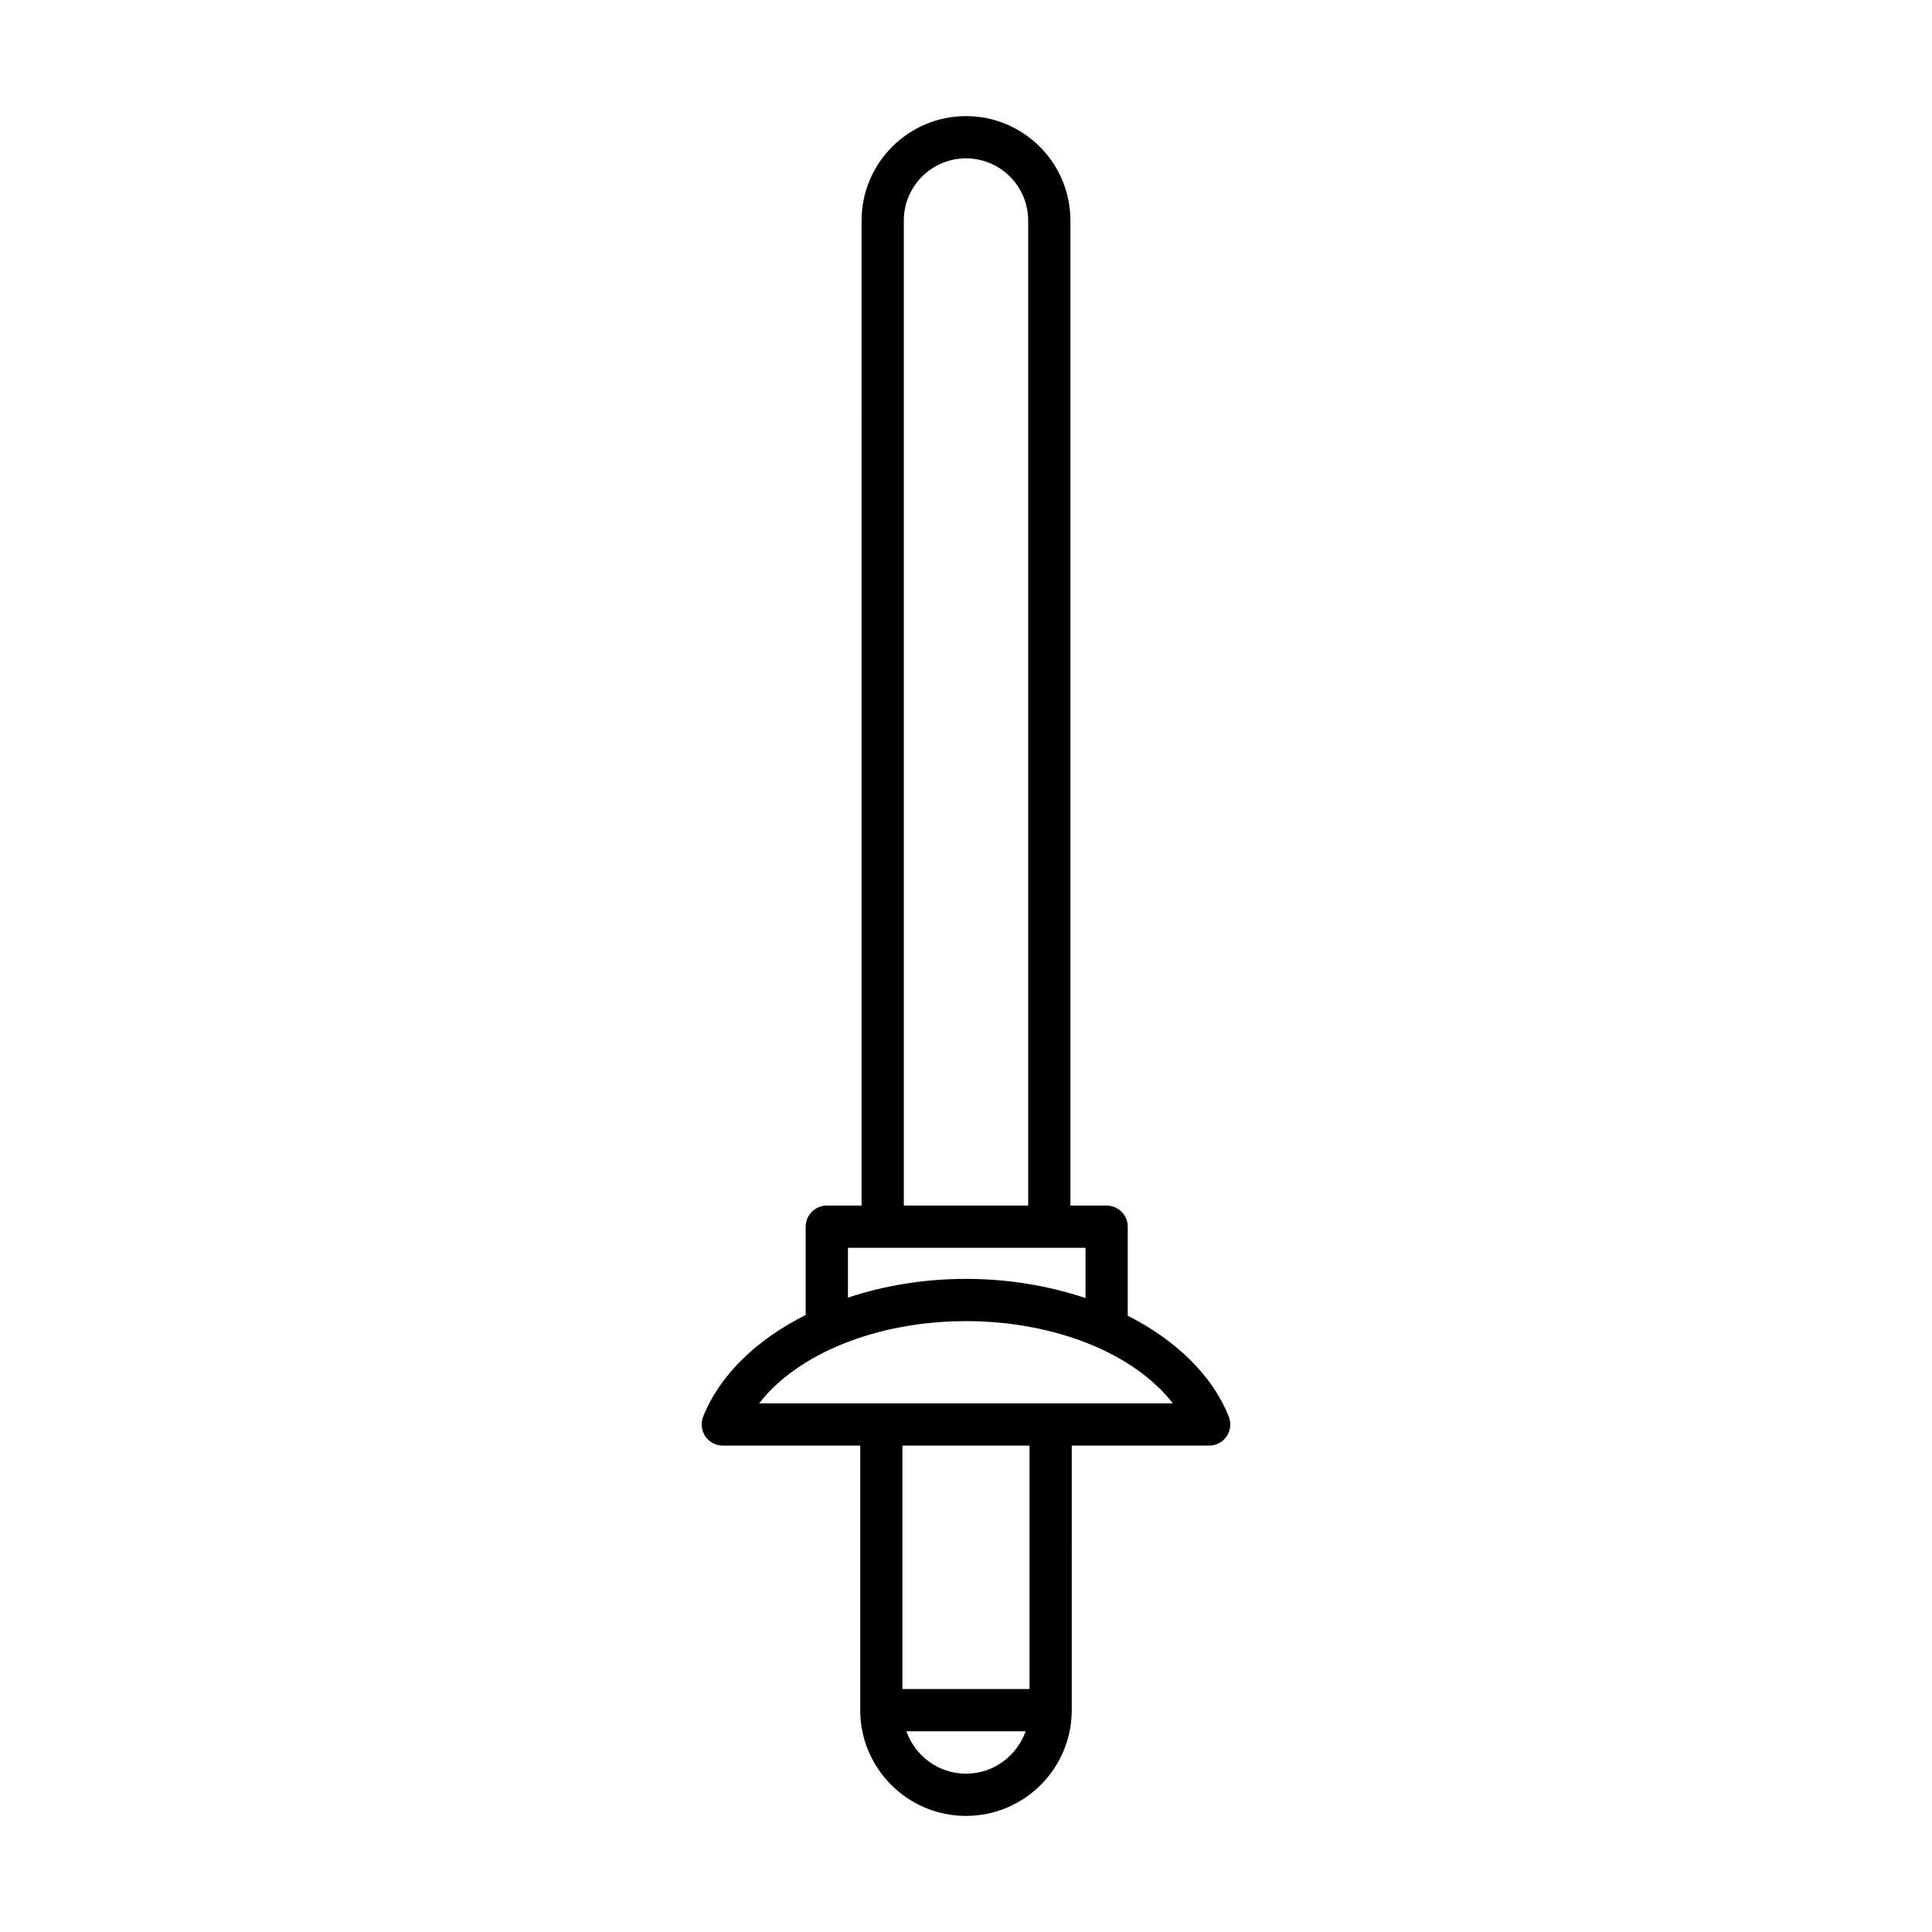 <?xml version="1.0" encoding="UTF-8"?>
<!-- Uploaded to: ICON Repo, www.iconrepo.com, Generator: ICON Repo Mixer Tools -->
<svg fill="#000000" width="800px" height="800px" version="1.1" viewBox="144 144 512 512" xmlns="http://www.w3.org/2000/svg">
 <path d="m400 174.77c-15.258 0-27.672 12.414-27.672 27.672l-0.004 261.05h-9.211c-3.094 0-5.598 2.504-5.598 5.598v23.395c-12.91 6.469-22.734 15.824-27.168 26.938-0.688 1.727-0.477 3.68 0.562 5.215 1.043 1.543 2.777 2.461 4.637 2.461h36.418v70.105c0 15.461 12.574 28.031 28.031 28.031 15.461 0 28.031-12.574 28.031-28.031l0.004-70.105h36.418c1.859 0 3.59-0.918 4.637-2.461 1.039-1.535 1.25-3.488 0.562-5.215-4.391-11.004-14.059-20.289-26.781-26.75v-23.582c0-3.094-2.504-5.598-5.598-5.598h-9.598v-261.05c0-15.258-12.414-27.672-27.672-27.672zm-16.477 27.672c0-9.086 7.391-16.477 16.477-16.477s16.477 7.391 16.477 16.477v261.05h-32.953zm16.477 411.6c-7.309 0-13.484-4.715-15.809-11.238h31.613c-2.32 6.523-8.496 11.238-15.805 11.238zm16.836-22.434h-33.676v-64.508h33.676zm37.984-75.703h-109.64c10.141-13.145 31.191-21.789 54.82-21.789 23.625 0 44.68 8.645 54.82 21.789zm-23.148-41.215v13.324c-9.656-3.258-20.426-5.098-31.676-5.098-11.098 0-21.727 1.793-31.285 4.969v-13.195z"/>
</svg>